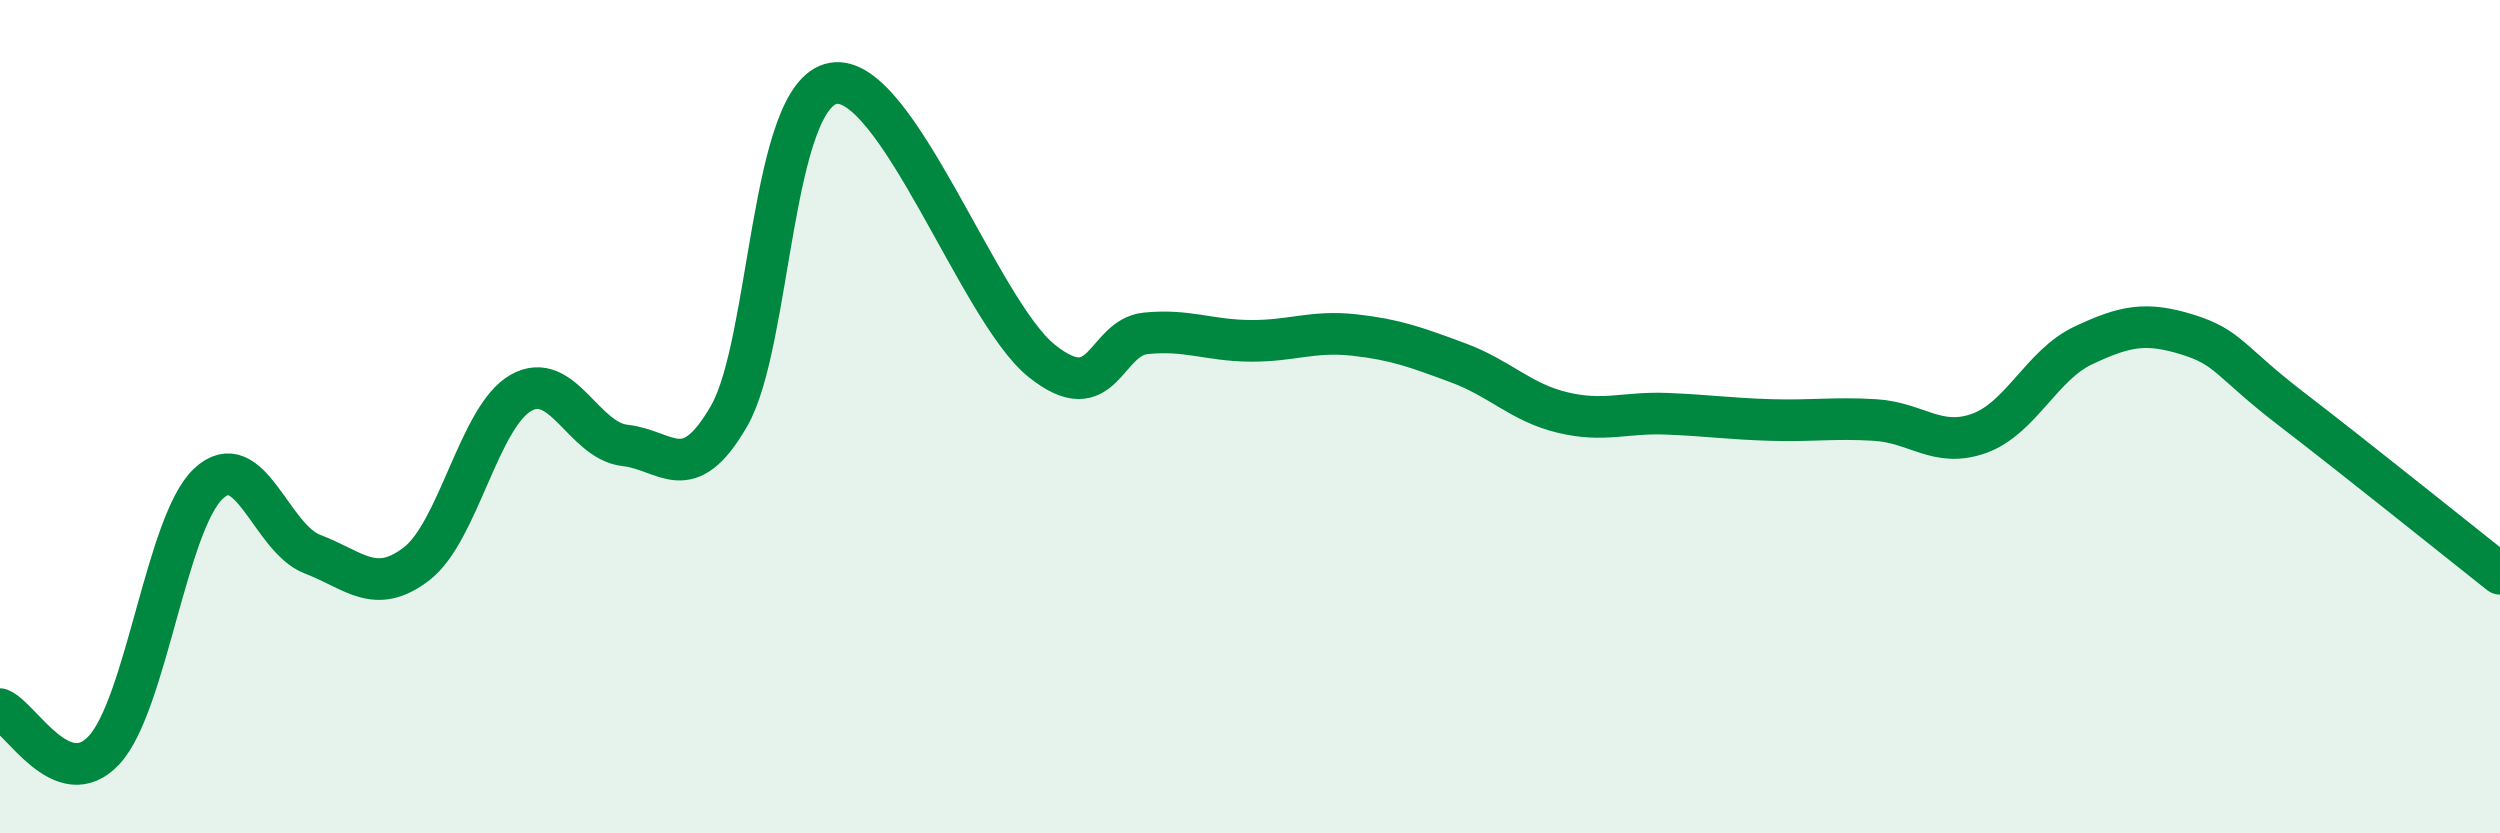 
    <svg width="60" height="20" viewBox="0 0 60 20" xmlns="http://www.w3.org/2000/svg">
      <path
        d="M 0,17.02 C 0.5,17.22 1.5,19.08 2.5,18 C 3.5,16.92 4,12.55 5,11.61 C 6,10.67 6.5,12.92 7.5,13.3 C 8.5,13.68 9,14.3 10,13.53 C 11,12.76 11.5,10 12.5,9.43 C 13.5,8.86 14,10.58 15,10.69 C 16,10.8 16.5,11.72 17.5,9.98 C 18.5,8.24 18.5,2.26 20,2 C 21.5,1.74 23.5,7.46 25,8.66 C 26.5,9.86 26.5,8.1 27.5,8 C 28.5,7.9 29,8.17 30,8.18 C 31,8.19 31.5,7.93 32.5,8.04 C 33.5,8.15 34,8.34 35,8.71 C 36,9.08 36.5,9.66 37.5,9.9 C 38.5,10.14 39,9.89 40,9.93 C 41,9.97 41.5,10.05 42.5,10.08 C 43.5,10.11 44,10.02 45,10.08 C 46,10.14 46.5,10.76 47.5,10.4 C 48.5,10.04 49,8.76 50,8.29 C 51,7.82 51.5,7.72 52.5,8.03 C 53.5,8.34 53.5,8.67 55,9.82 C 56.5,10.97 59,12.98 60,13.77L60 20L0 20Z"
        fill="#008740"
        opacity="0.1"
        stroke-linecap="round"
        stroke-linejoin="round"
      />
      <path
        d="M 0,17.02 C 0.5,17.22 1.5,19.08 2.5,18 C 3.5,16.92 4,12.55 5,11.61 C 6,10.67 6.5,12.92 7.5,13.3 C 8.5,13.68 9,14.3 10,13.53 C 11,12.76 11.5,10 12.5,9.43 C 13.5,8.86 14,10.58 15,10.69 C 16,10.8 16.5,11.72 17.5,9.98 C 18.5,8.24 18.5,2.26 20,2 C 21.5,1.74 23.5,7.46 25,8.66 C 26.5,9.86 26.5,8.1 27.5,8 C 28.5,7.9 29,8.17 30,8.18 C 31,8.19 31.5,7.93 32.5,8.04 C 33.5,8.15 34,8.34 35,8.71 C 36,9.08 36.5,9.66 37.5,9.9 C 38.5,10.14 39,9.89 40,9.93 C 41,9.97 41.5,10.05 42.5,10.08 C 43.5,10.11 44,10.02 45,10.08 C 46,10.14 46.5,10.76 47.5,10.4 C 48.5,10.04 49,8.76 50,8.29 C 51,7.82 51.5,7.72 52.5,8.03 C 53.5,8.34 53.5,8.67 55,9.82 C 56.5,10.97 59,12.98 60,13.77"
        stroke="#008740"
        stroke-width="1"
        fill="none"
        stroke-linecap="round"
        stroke-linejoin="round"
      />
    </svg>
  